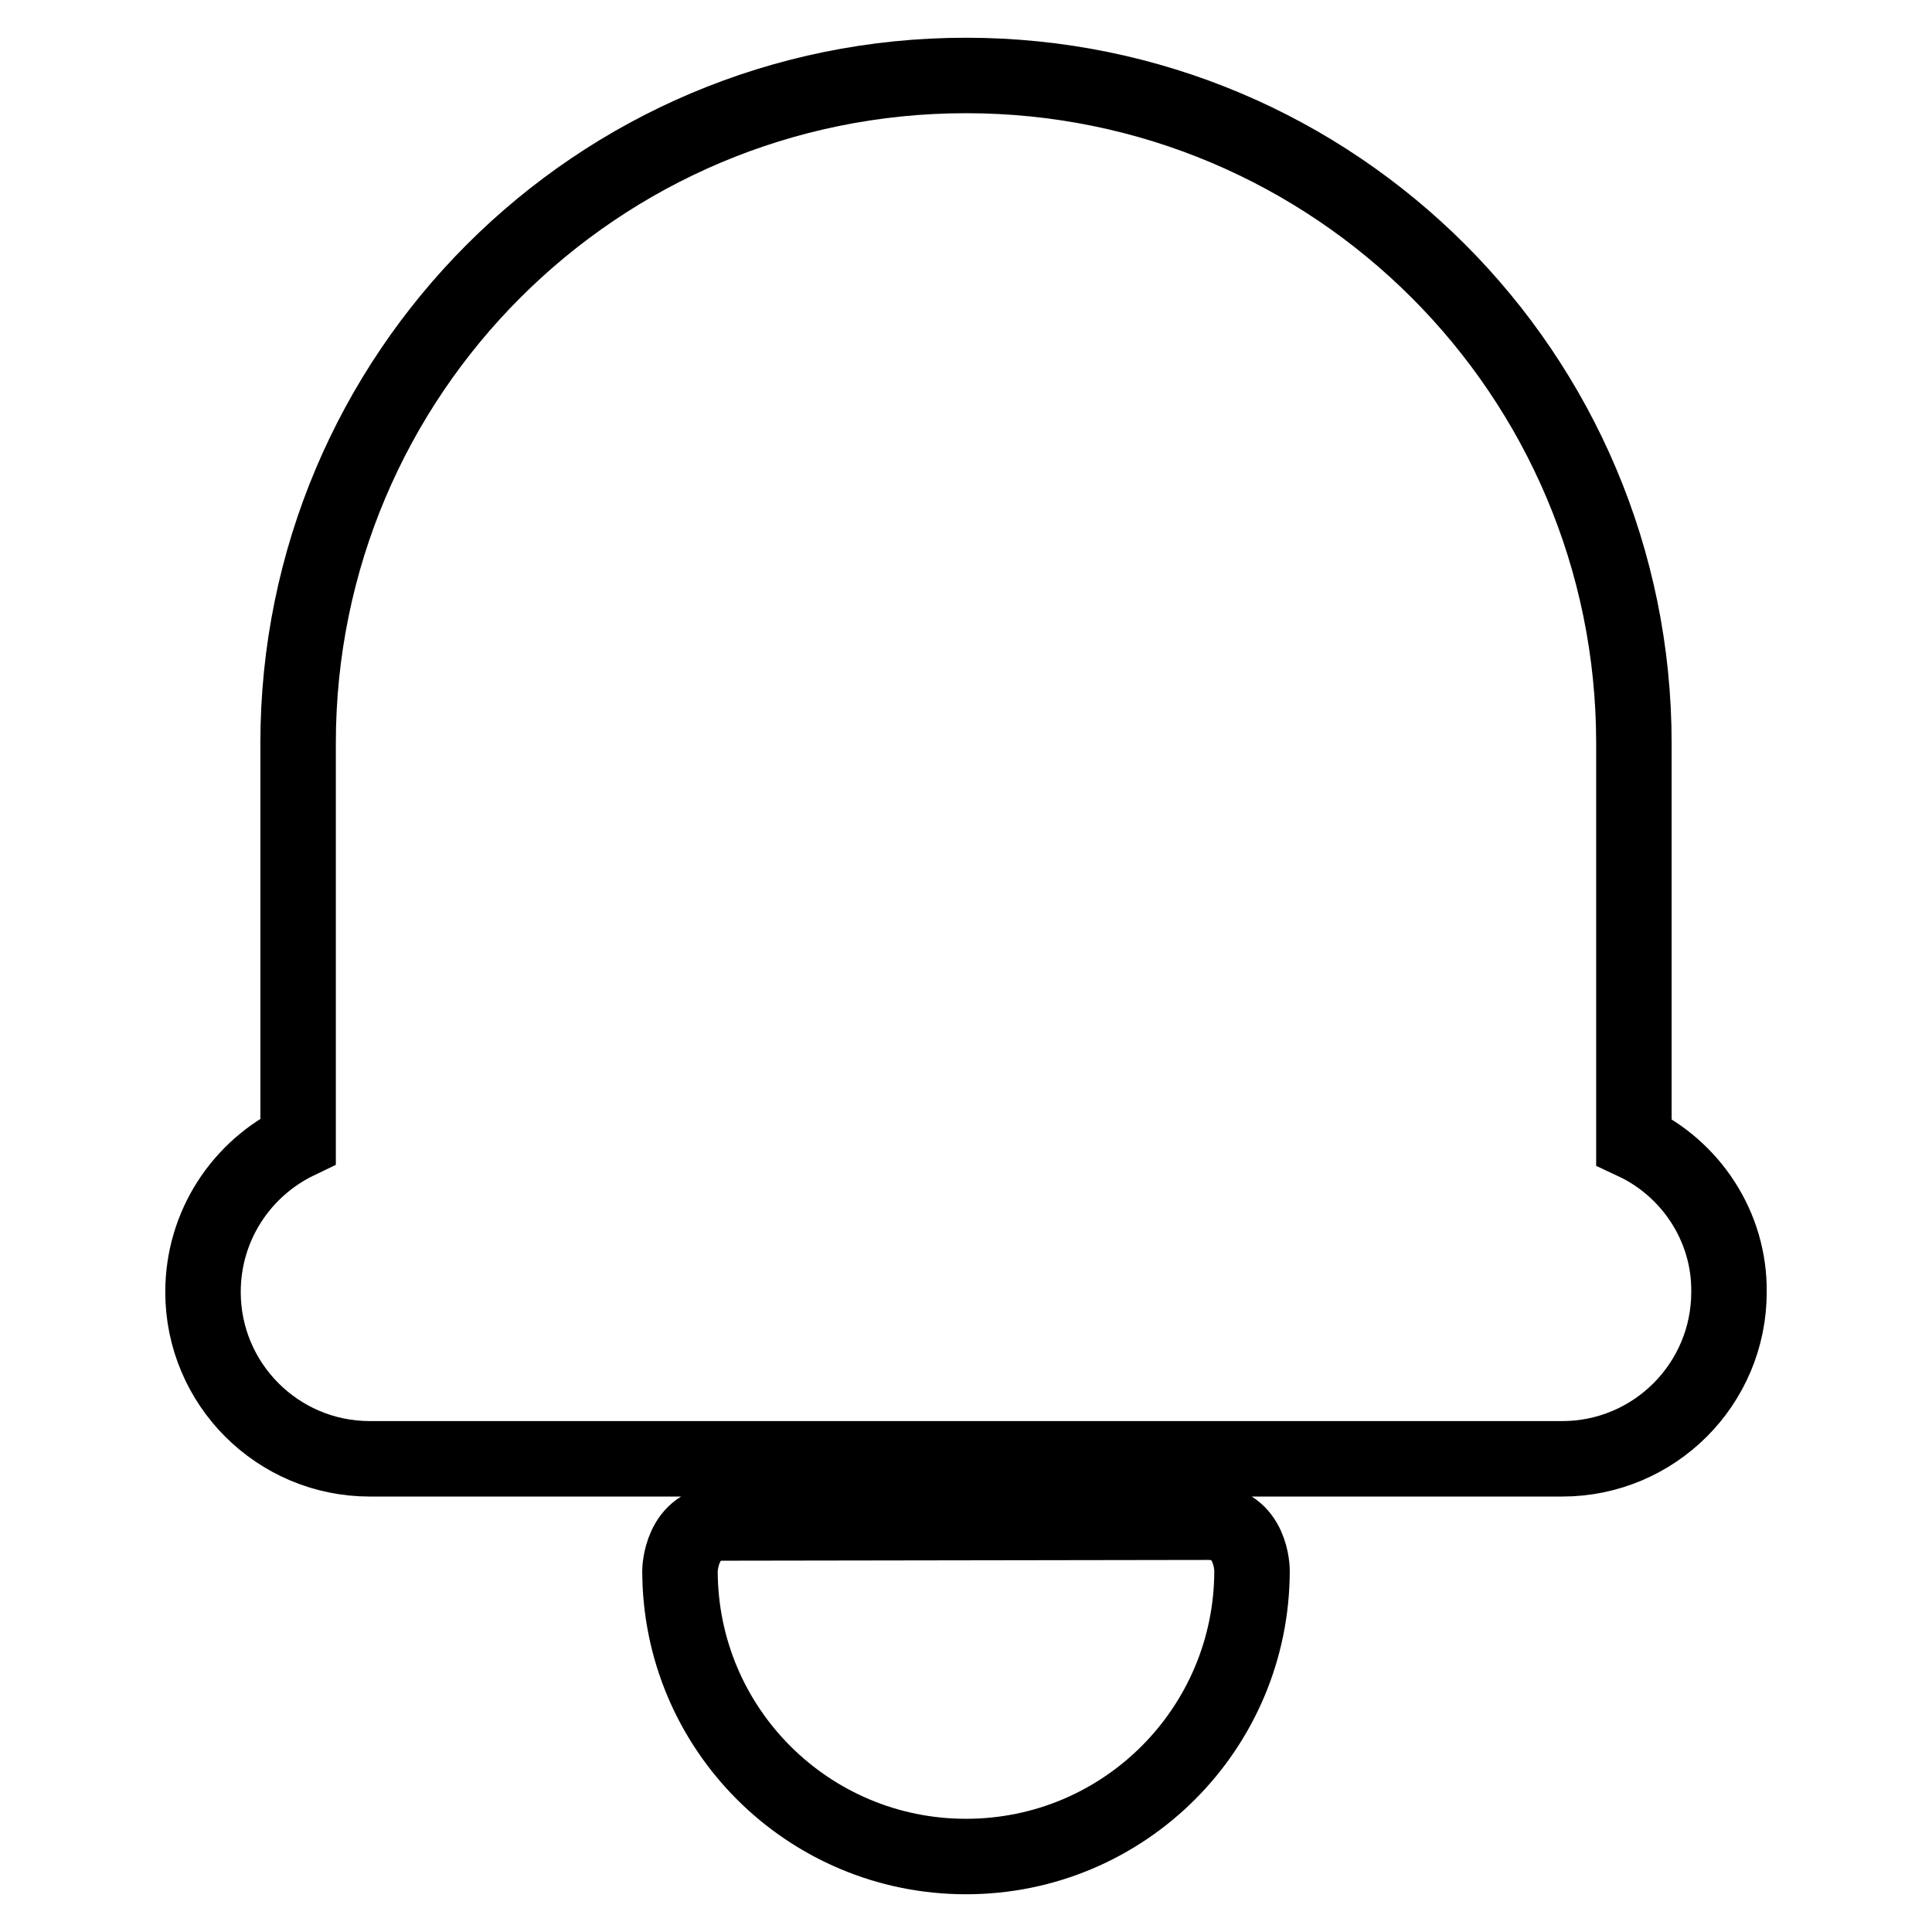 <?xml version="1.0" encoding="utf-8"?>
<!-- Svg Vector Icons : http://www.onlinewebfonts.com/icon -->
<!DOCTYPE svg PUBLIC "-//W3C//DTD SVG 1.1//EN" "http://www.w3.org/Graphics/SVG/1.1/DTD/svg11.dtd">
<svg version="1.1" xmlns="http://www.w3.org/2000/svg" xmlns:xlink="http://www.w3.org/1999/xlink" x="0px" y="0px" viewBox="0 0 256 256" enable-background="new 0 0 256 256" xml:space="preserve">
<g> <path stroke-width="10" fill-opacity="0" stroke="#000000"  d="M216.5,151.3V98.5c0-48.9-39.6-88.5-88.5-88.5c-48.9,0-88.5,39.6-88.5,88.5v52.7 c-7.5,3.6-12.6,11.2-12.6,20c0,12.2,9.9,22.1,22.1,22.1H207c12.2,0,22.1-9.9,22.1-22.1C229.2,162.5,224,154.8,216.5,151.3z  M160.1,201.7l-64.2,0.1c-5.7-0.1-5.8,6.3-5.8,6.3c0,21,17,37.9,37.9,37.9c21,0,37.9-17,37.9-37.9 C165.9,208.1,165.9,201.7,160.1,201.7z"/></g>
</svg>